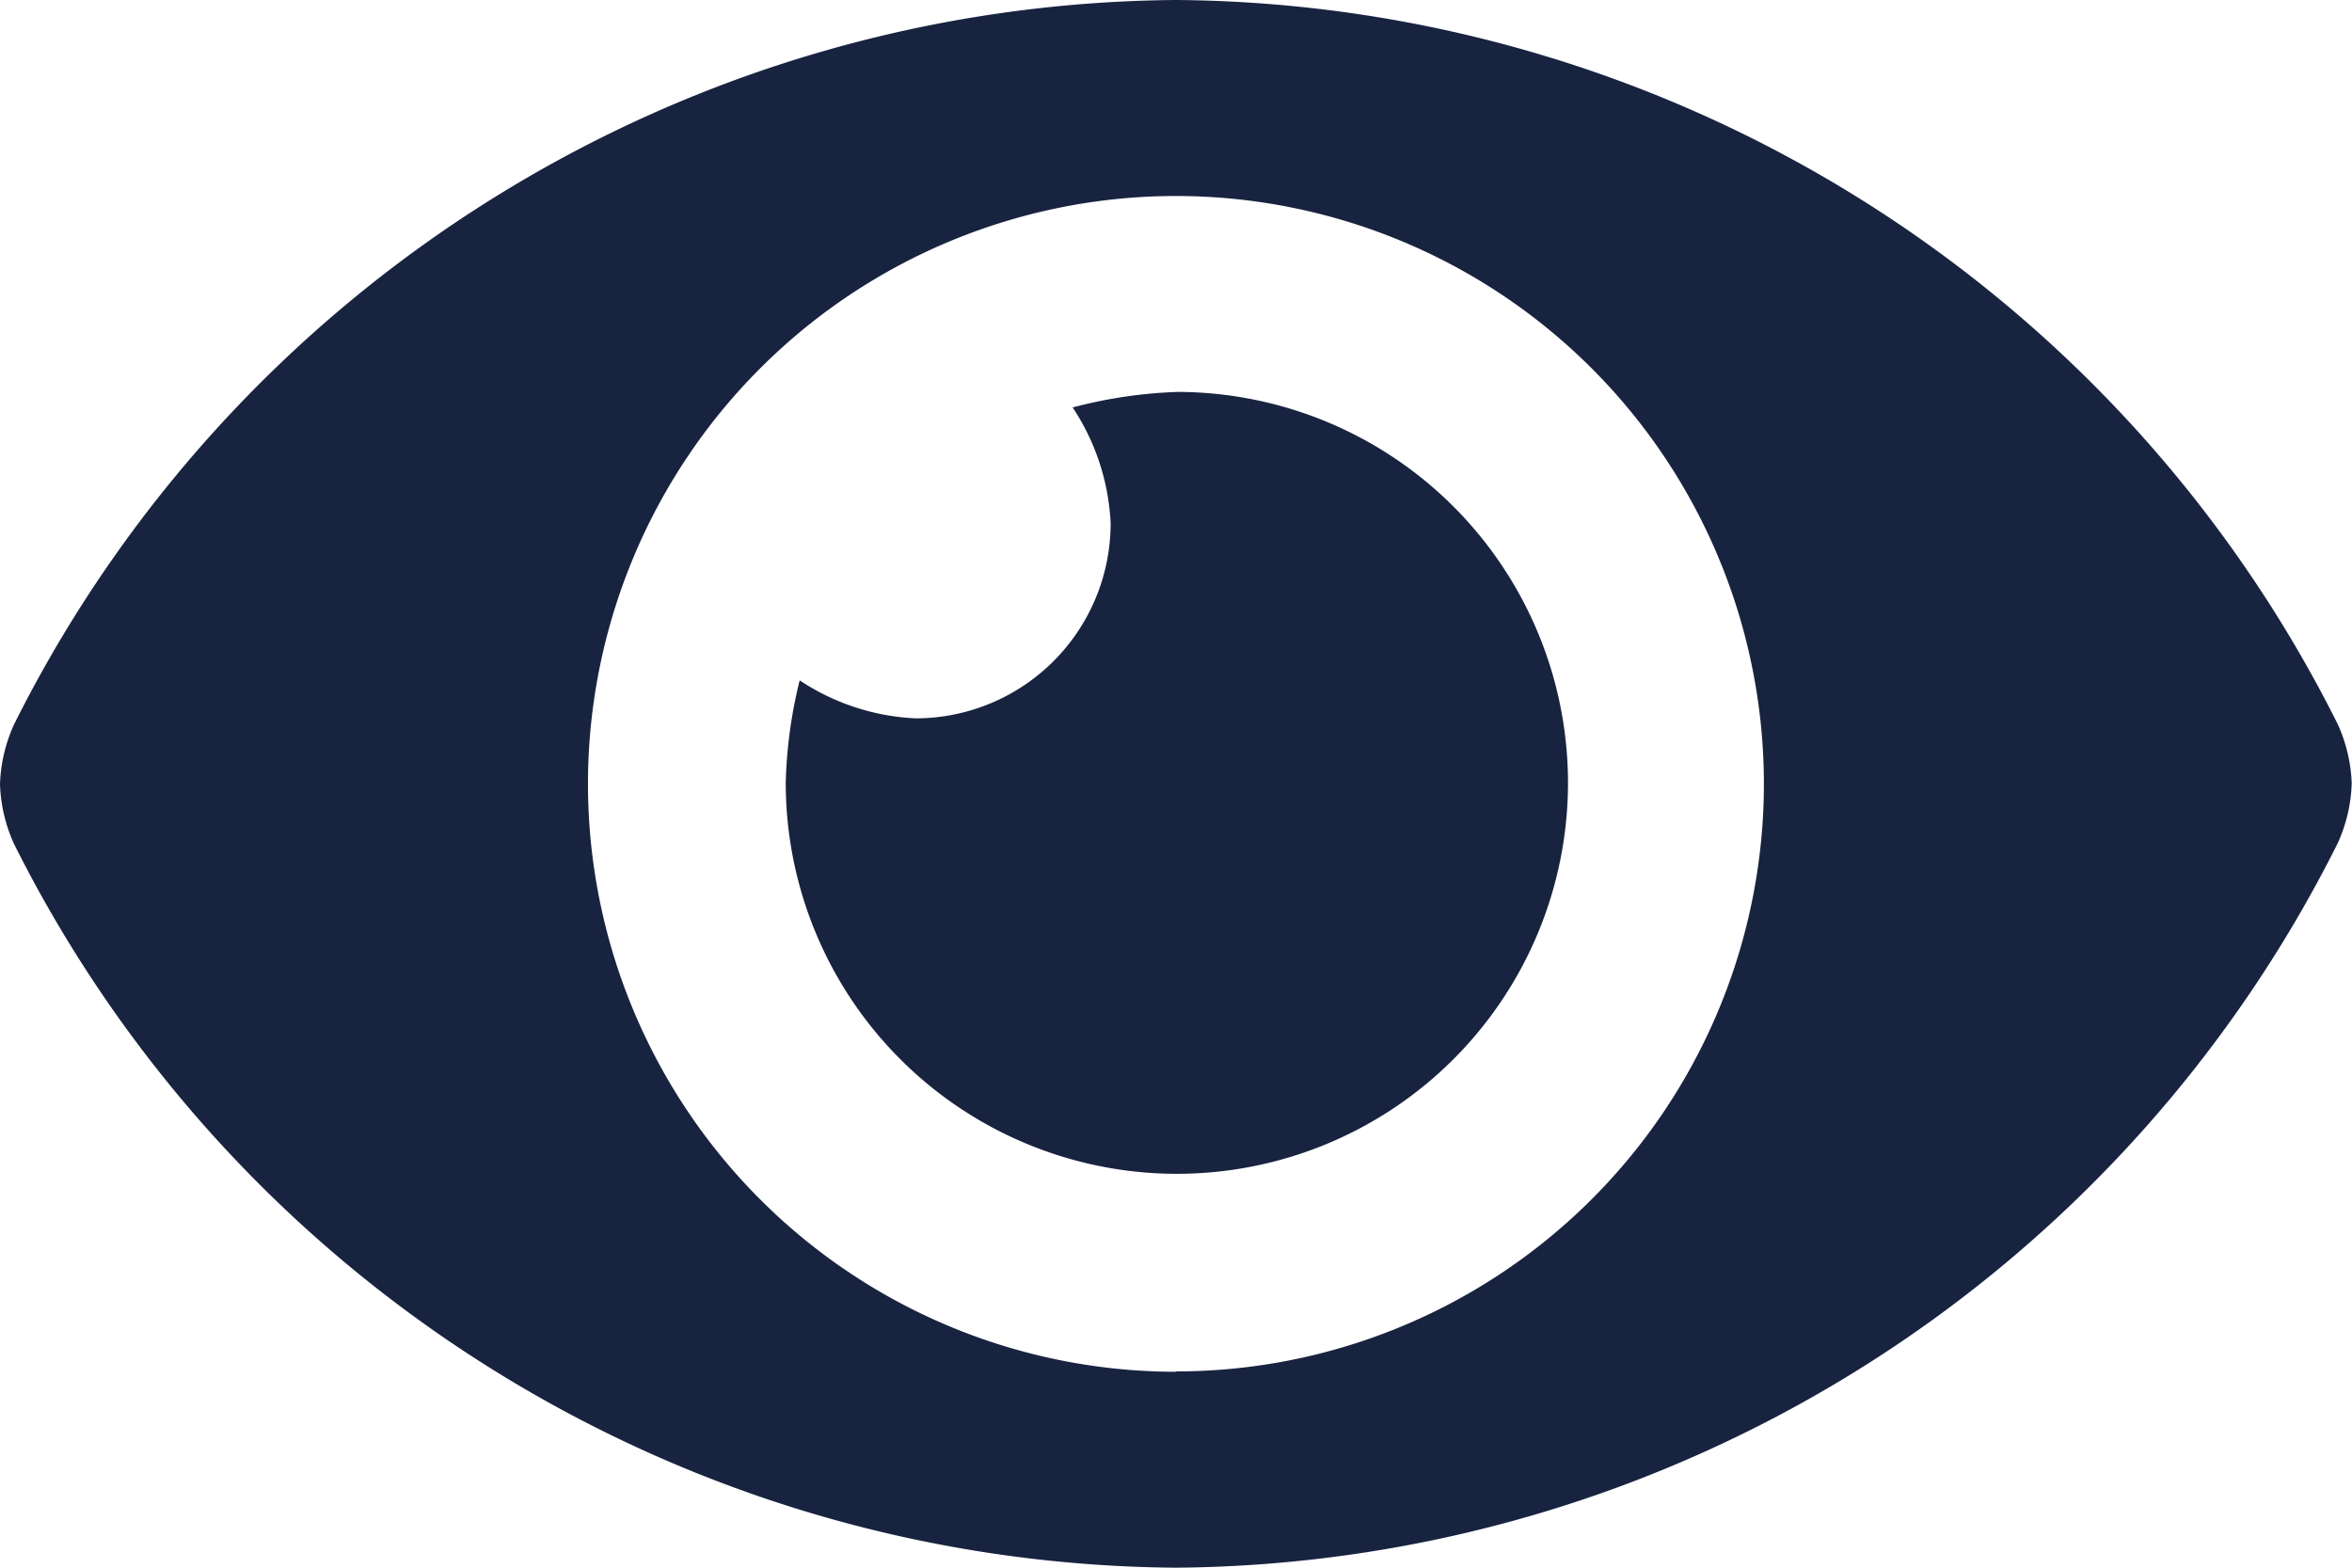 <svg xmlns="http://www.w3.org/2000/svg" width="33.75" height="22.5" viewBox="0 0 33.75 22.5"><path d="M33.546-12.105A18.793,18.793,0,0,0,16.875-22.5,18.8,18.8,0,0,0,.2-12.1a2.248,2.248,0,0,0-.2.855,2.248,2.248,0,0,0,.2.855A18.793,18.793,0,0,0,16.875,0,18.8,18.8,0,0,0,33.546-10.4a2.248,2.248,0,0,0,.2-.855A2.248,2.248,0,0,0,33.546-12.105ZM16.875-2.812A8.441,8.441,0,0,1,8.437-11.25a8.441,8.441,0,0,1,8.437-8.437,8.441,8.441,0,0,1,8.437,8.437v0a8.436,8.436,0,0,1-8.433,8.433Zm0-14.062a6.705,6.705,0,0,0-1.483.222,3.277,3.277,0,0,1,.545,1.662,2.8,2.8,0,0,1-2.8,2.8,3.277,3.277,0,0,1-1.662-.545,6.737,6.737,0,0,0-.2,1.47,5.614,5.614,0,0,0,5.612,5.612A5.614,5.614,0,0,0,22.5-11.263a5.614,5.614,0,0,0-5.612-5.612Z" transform="translate(0 22.5)" fill="#182340"/></svg>